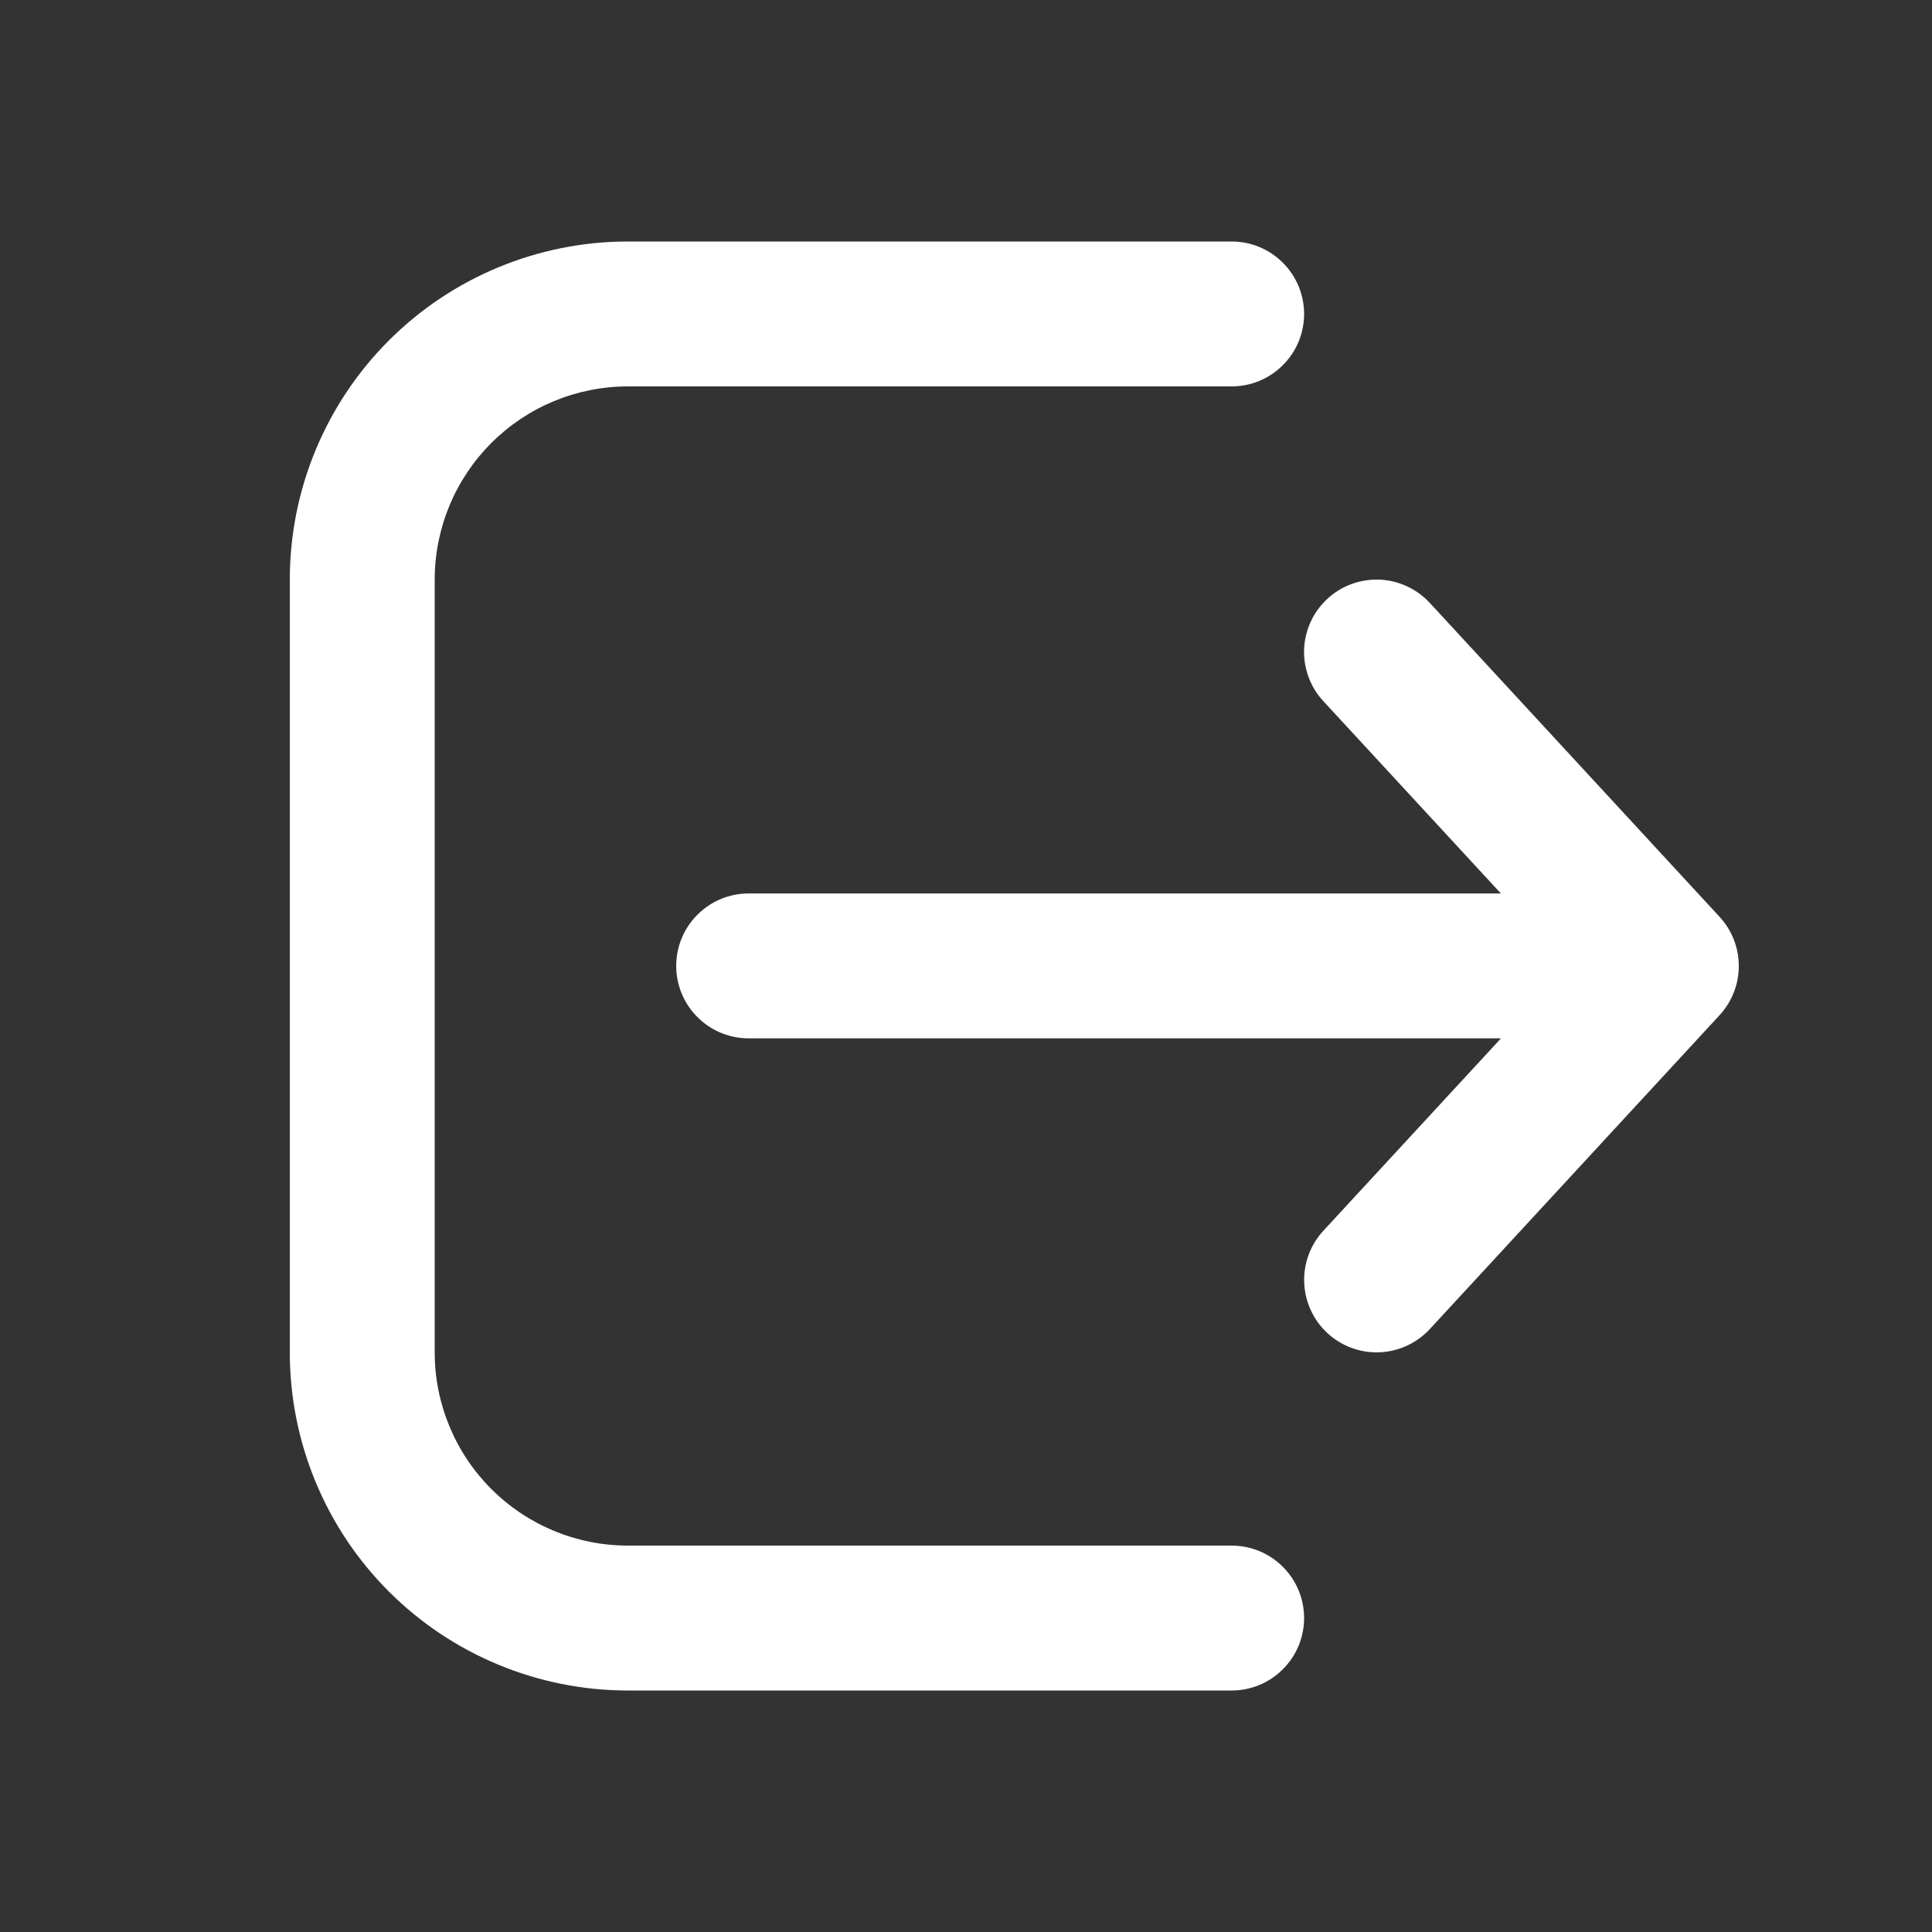 <svg width="20" height="20" viewBox="0 0 20 20" fill="none" xmlns="http://www.w3.org/2000/svg">
<rect x="0" y="0" width="20" height="20" fill="#333333" stroke="none"/>
<path d="M12.75 17.5C12.949 17.5 13.14 17.421 13.28 17.28C13.421 17.14 13.5 16.949 13.5 16.75C13.5 16.551 13.421 16.36 13.28 16.22C13.14 16.079 12.949 16 12.75 16H6.5C5.97 16 5.461 15.789 5.086 15.414C4.711 15.039 4.5 14.53 4.5 14V6C4.5 5.47 4.711 4.961 5.086 4.586C5.461 4.211 5.97 4 6.5 4H12.75C12.949 4 13.14 3.921 13.28 3.78C13.421 3.64 13.5 3.449 13.5 3.25C13.5 3.051 13.421 2.86 13.28 2.72C13.14 2.579 12.949 2.5 12.75 2.5H6.5C5.572 2.5 4.681 2.869 4.025 3.525C3.369 4.181 3 5.072 3 6V14C3 14.928 3.369 15.819 4.025 16.475C4.681 17.131 5.572 17.5 6.5 17.5H12.75ZM13.741 6.199C13.813 6.132 13.898 6.08 13.991 6.046C14.083 6.012 14.181 5.997 14.28 6C14.378 6.004 14.475 6.028 14.564 6.069C14.654 6.11 14.734 6.169 14.801 6.241L17.801 9.491C17.929 9.63 18 9.811 18 10C18 10.189 17.929 10.37 17.801 10.509L14.801 13.759C14.666 13.905 14.478 13.991 14.28 13.999C14.081 14.007 13.887 13.935 13.741 13.8C13.595 13.665 13.509 13.477 13.501 13.278C13.493 13.08 13.565 12.886 13.7 12.74L15.538 10.749H7.75C7.551 10.749 7.36 10.67 7.22 10.529C7.079 10.389 7 10.198 7 9.999C7 9.8 7.079 9.609 7.22 9.469C7.36 9.328 7.551 9.249 7.75 9.249H15.537L13.699 7.258C13.632 7.186 13.58 7.101 13.546 7.008C13.512 6.916 13.496 6.818 13.5 6.719C13.504 6.621 13.528 6.524 13.569 6.435C13.61 6.345 13.669 6.266 13.741 6.199Z" fill="white"/>
</svg>
